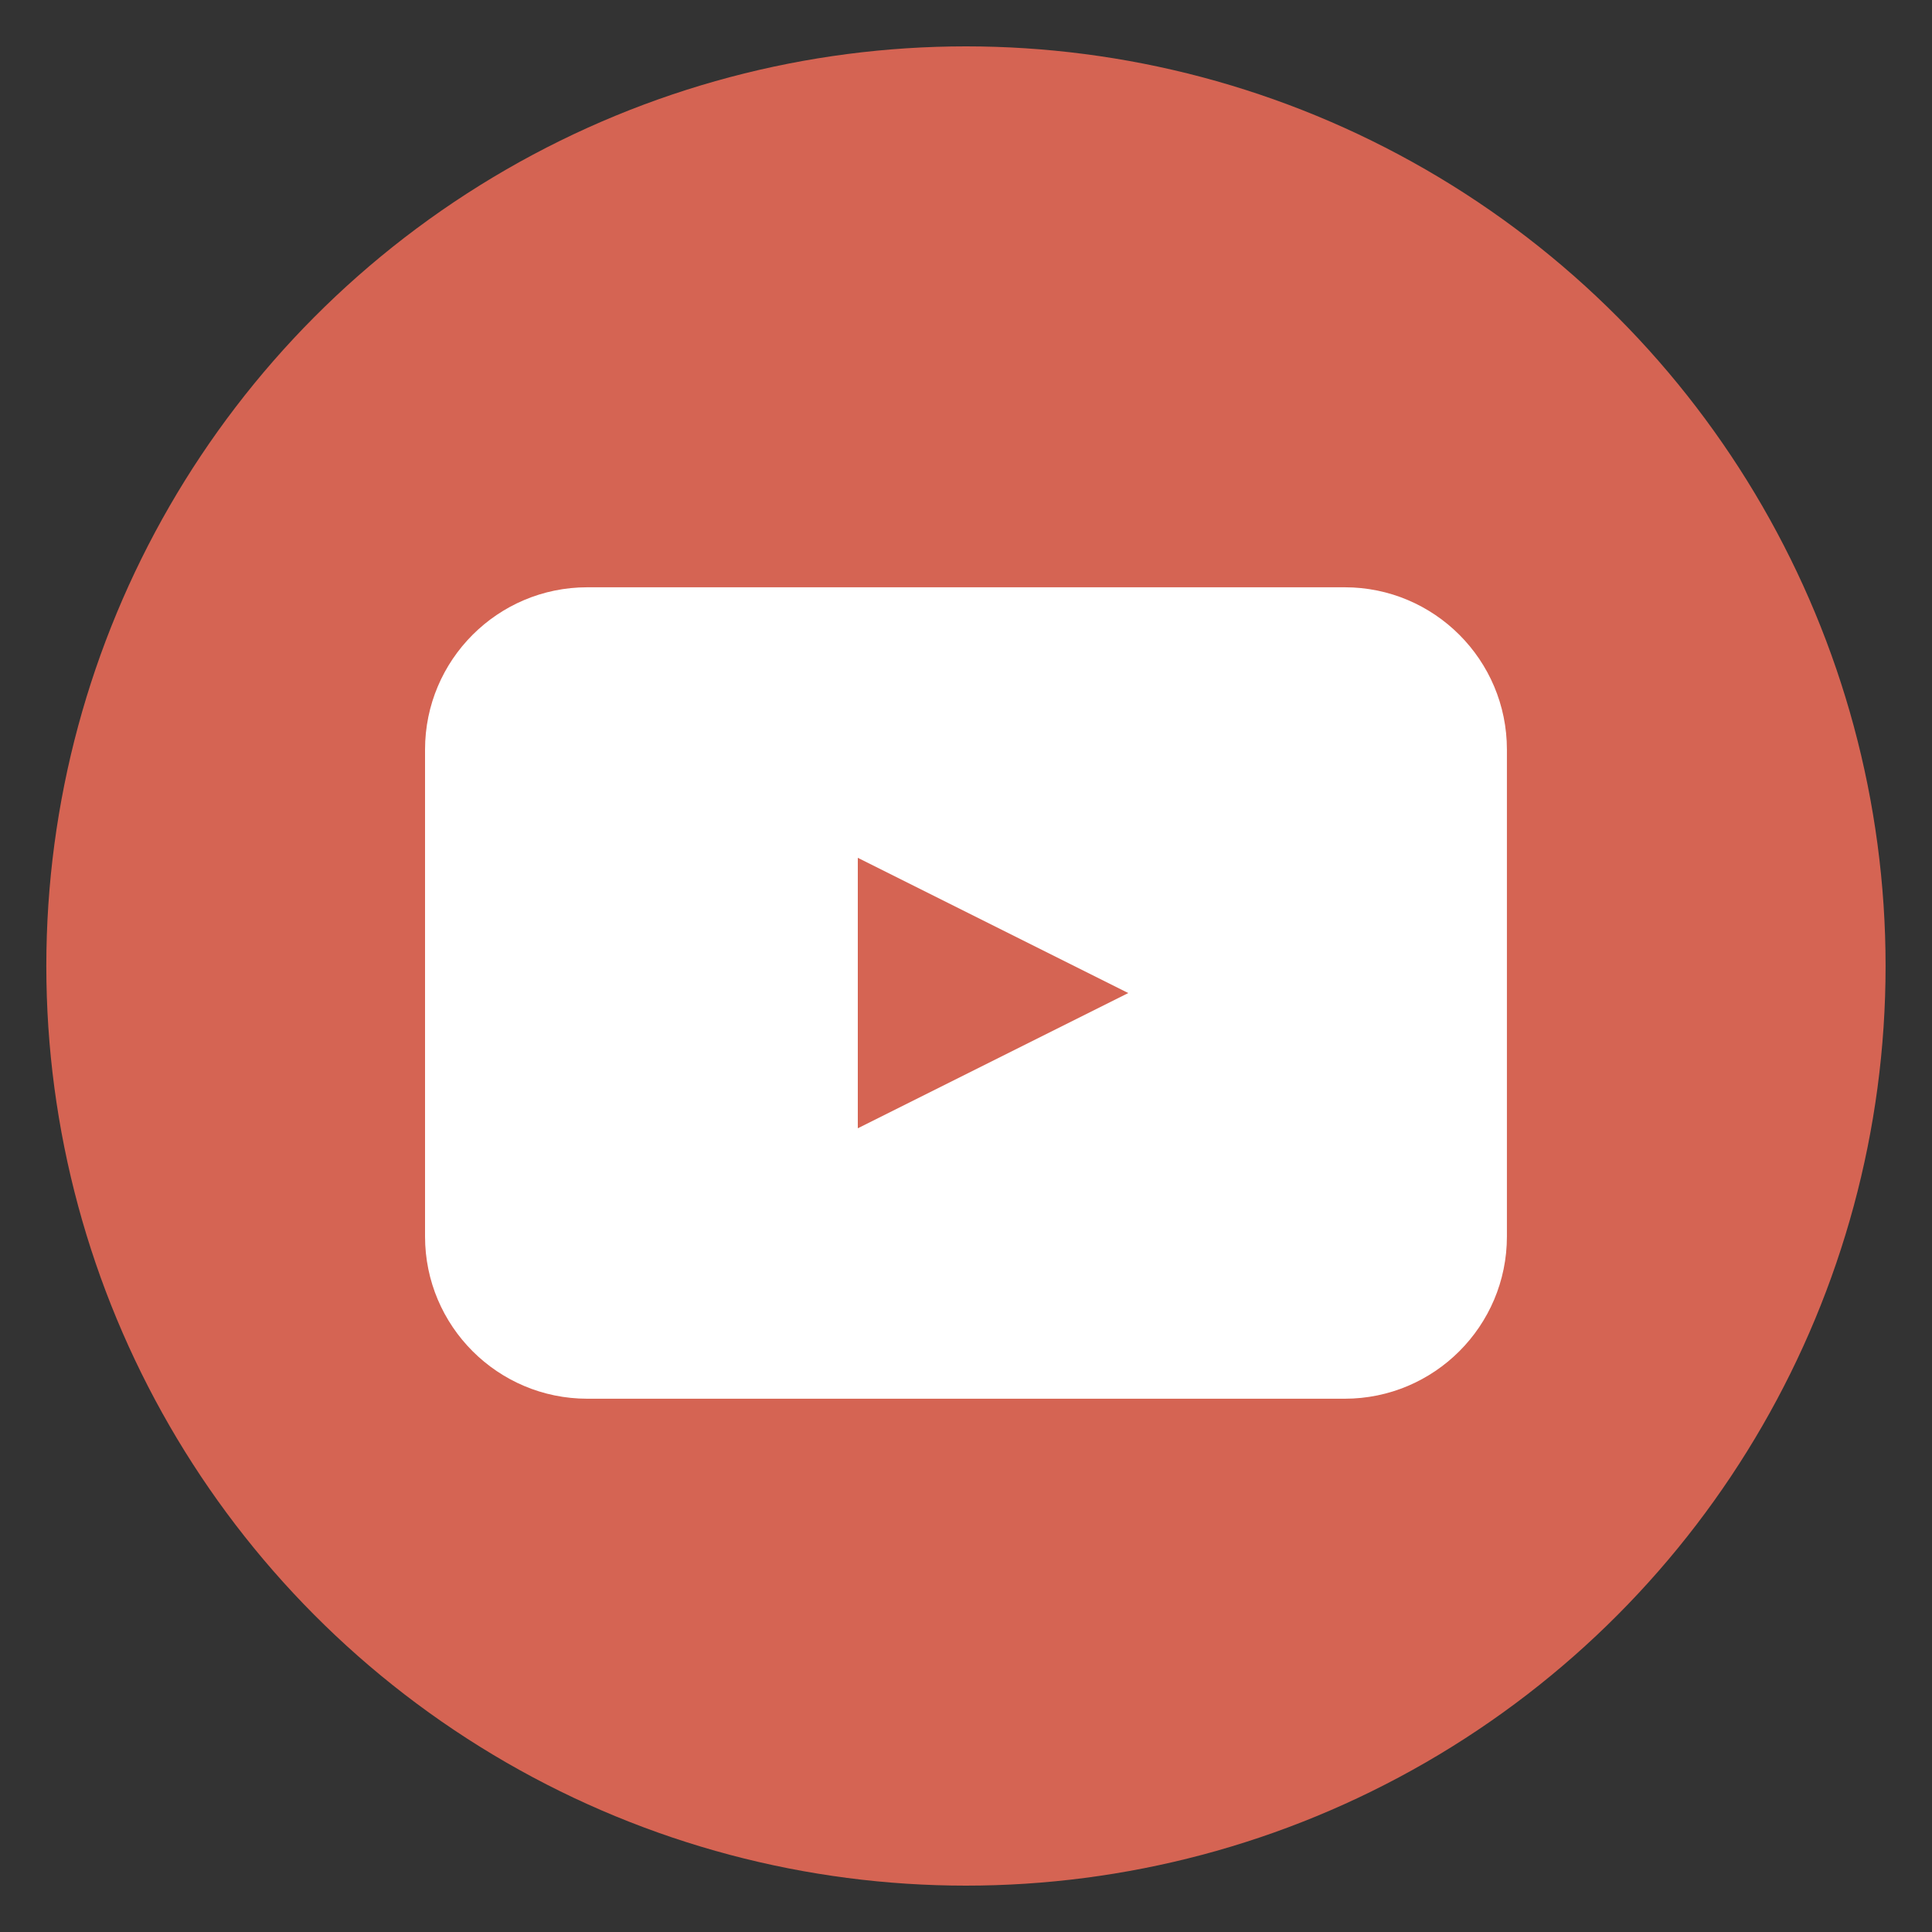 <?xml version="1.0" encoding="utf-8"?>
<!-- Generator: Adobe Illustrator 15.0.0, SVG Export Plug-In  -->
<!DOCTYPE svg PUBLIC "-//W3C//DTD SVG 1.1//EN" "http://www.w3.org/Graphics/SVG/1.1/DTD/svg11.dtd">
<svg version="1.1"
	 xmlns="http://www.w3.org/2000/svg" xmlns:xlink="http://www.w3.org/1999/xlink" xmlns:a="http://ns.adobe.com/AdobeSVGViewerExtensions/3.0/"
	 x="0px" y="0px" width="40px" height="40px" viewBox="-0.96 -0.96 40 40" enable-background="new -0.96 -0.96 40 40"
	 xml:space="preserve">
<rect x="-0.96" y="-0.96" width="40" height="40" fill="#333333" stroke="none"/>
<defs>
</defs>
<circle id="Ellipse_3_1_" fill="#D56453" cx="19.039" cy="19.04" r="19.04"/>
<path id="Rectangle_8_1_" fill="#FFFFFF" d="M11.199,11.199h15.682c1.854,0,3.358,1.505,3.358,3.361v10.08
	c0,1.854-1.505,3.359-3.358,3.359H11.199c-1.854,0-3.359-1.505-3.359-3.359v-10.08C7.84,12.704,9.345,11.199,11.199,11.199z"/>
<path id="Polygon_1_1_" fill="#D56453" d="M22.4,19.6L16.8,22.4V16.8L22.4,19.6z"/>
</svg>
